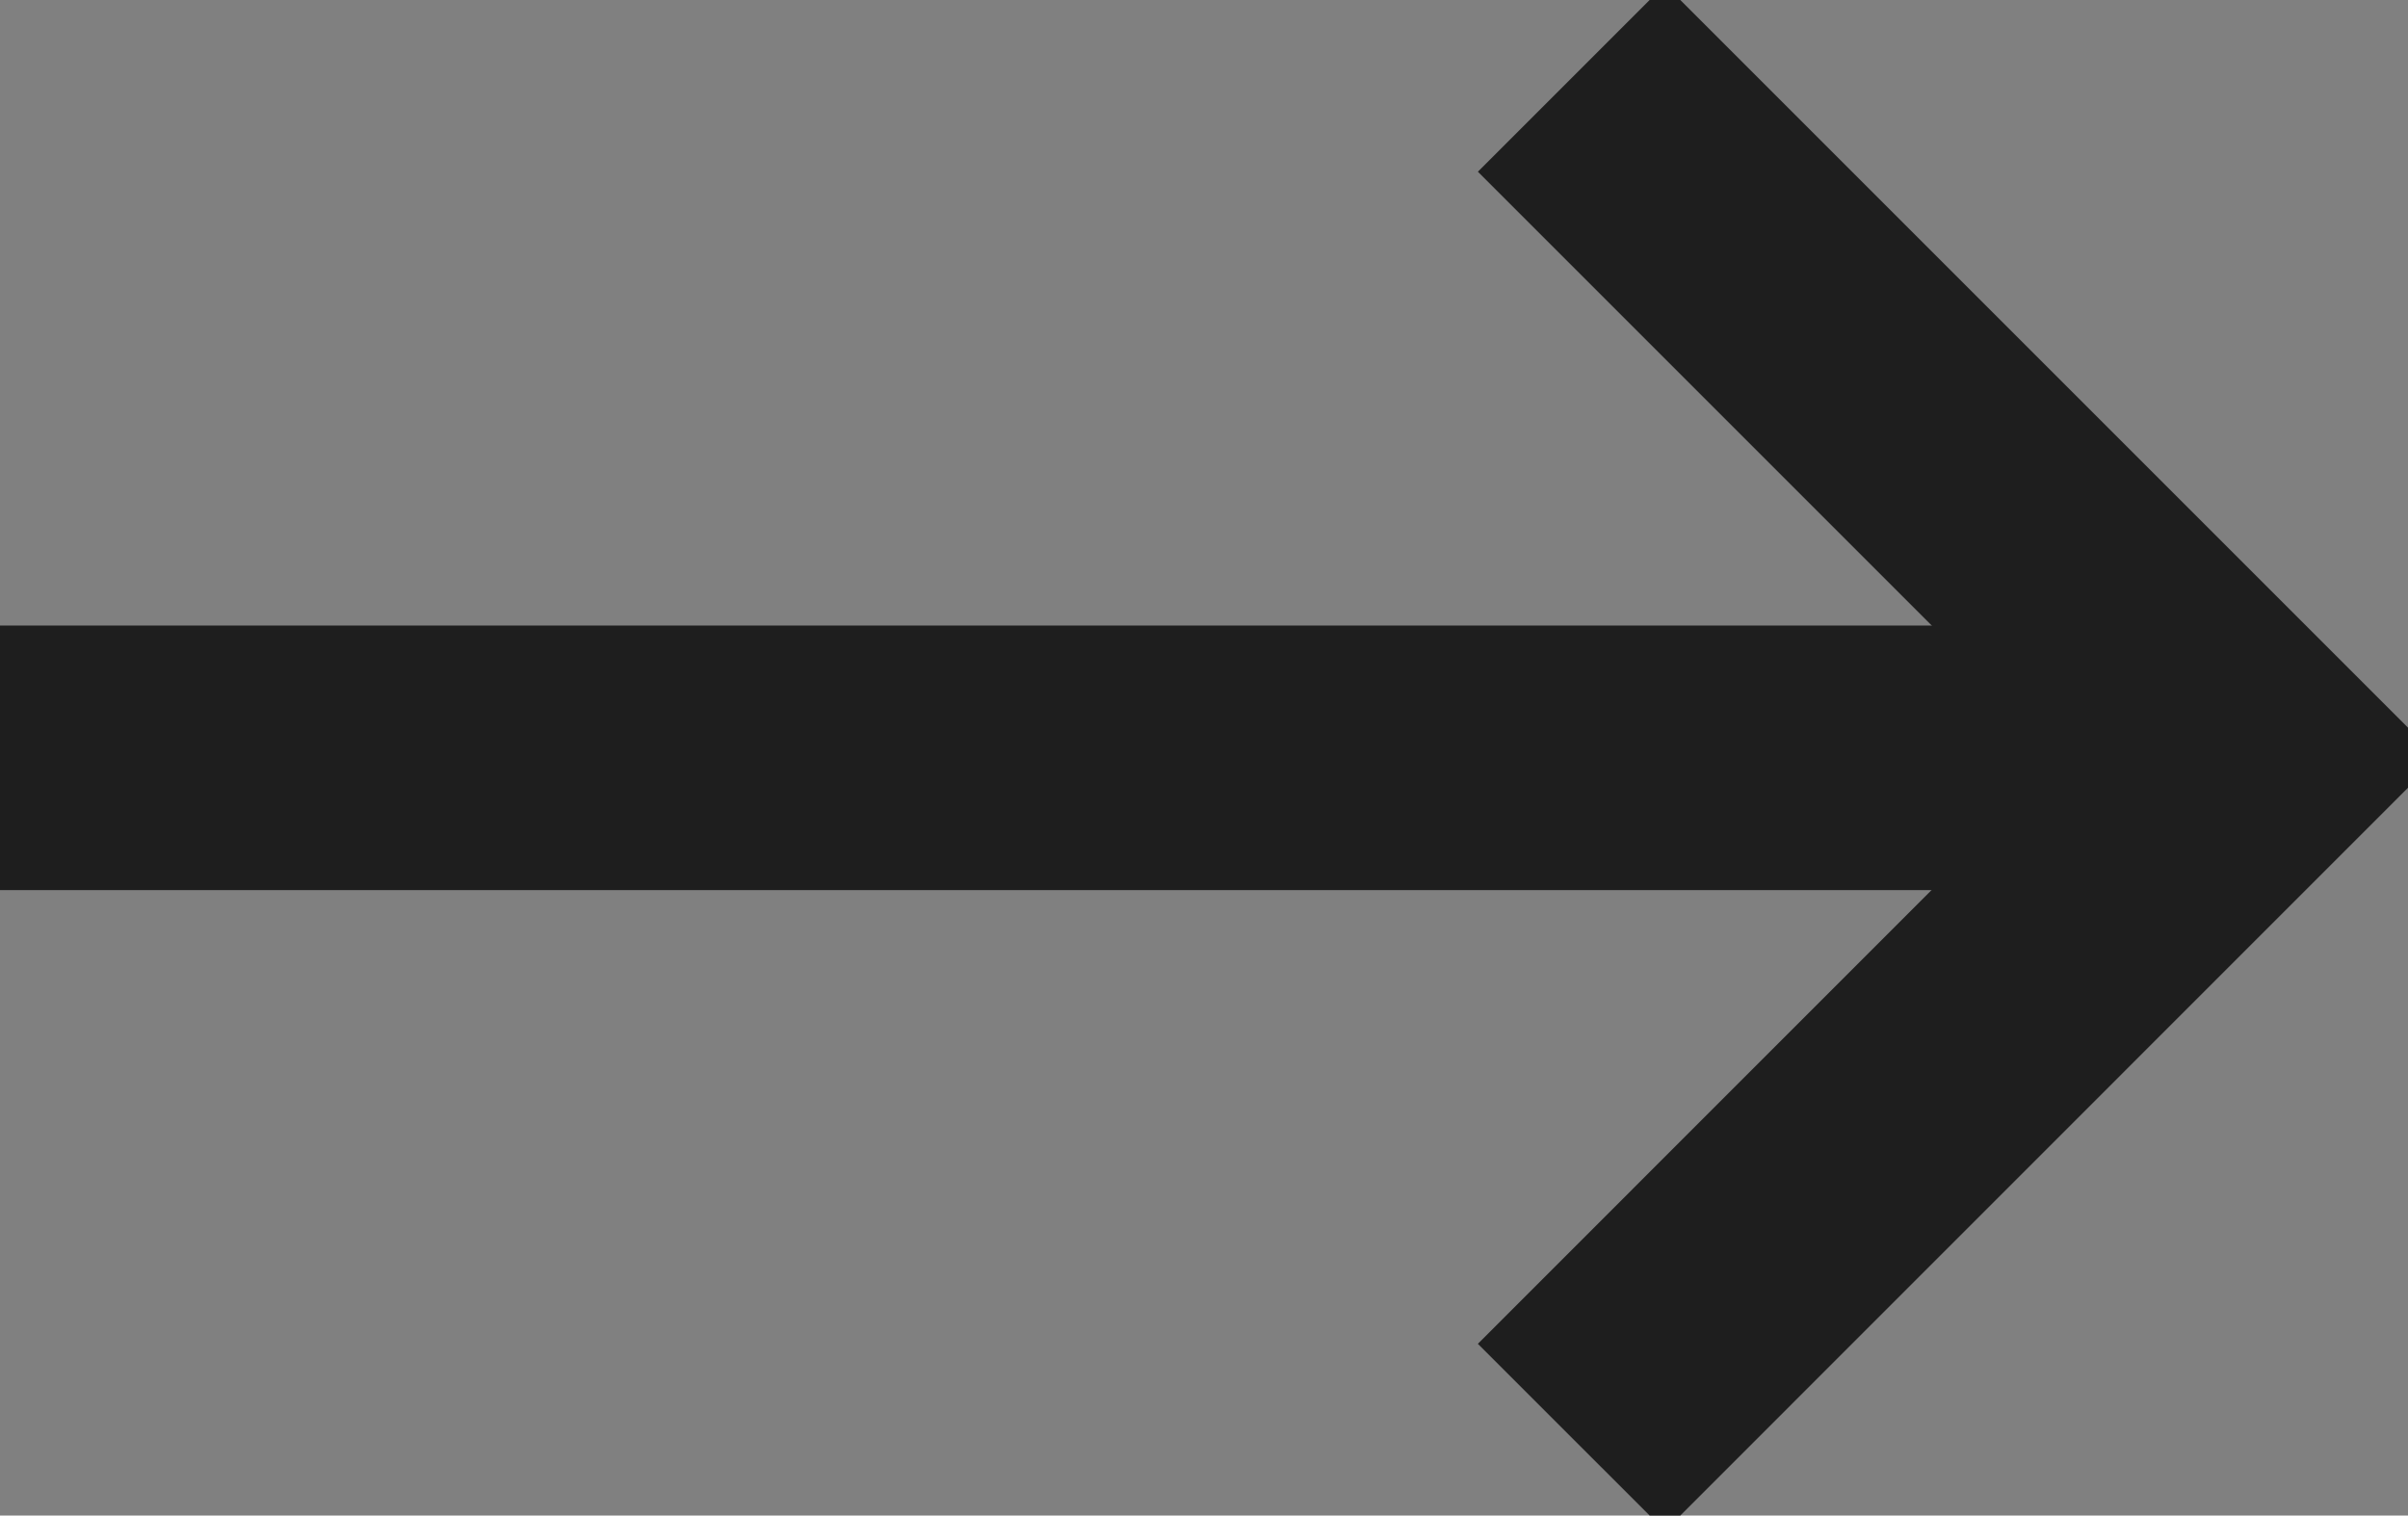 <svg xmlns="http://www.w3.org/2000/svg" xmlns:xlink="http://www.w3.org/1999/xlink" width="18.203" height="11.457" viewBox="0 0 18.203 11.457">
  <rect x="0" y="0" width="18.203" height="11.457" fill="#808080" stroke="none"/>
  <defs>
    <clipPath id="clip-path">
      <rect id="Rectangle_6" data-name="Rectangle 6" width="18.203" height="11.457" fill="none" stroke="#1e1e1e" stroke-width="1"/>
    </clipPath>
  </defs>
  <path id="Path_23" data-name="Path 23" d="M0,6.848H0Z" transform="translate(0 -1.12)" fill="none" stroke="#ffffff" stroke-width="1"/>
  <g id="Group_4" data-name="Group 4">
    <g id="Group_3" data-name="Group 3" clip-path="url(#clip-path)">
      <line id="Line_3" data-name="Line 3" x2="17.019" transform="translate(0 5.729)" fill="none" stroke="#1e1e1e" stroke-miterlimit="10" stroke-width="2"/>
      <path id="Path_24" data-name="Path 24" d="M14.2.707l5.137,5.137L14.2,10.982" transform="translate(-2.321 -0.116)" fill="none" stroke="#1e1e1e" stroke-miterlimit="10" stroke-width="2"/>
    </g>
  </g>
</svg>
